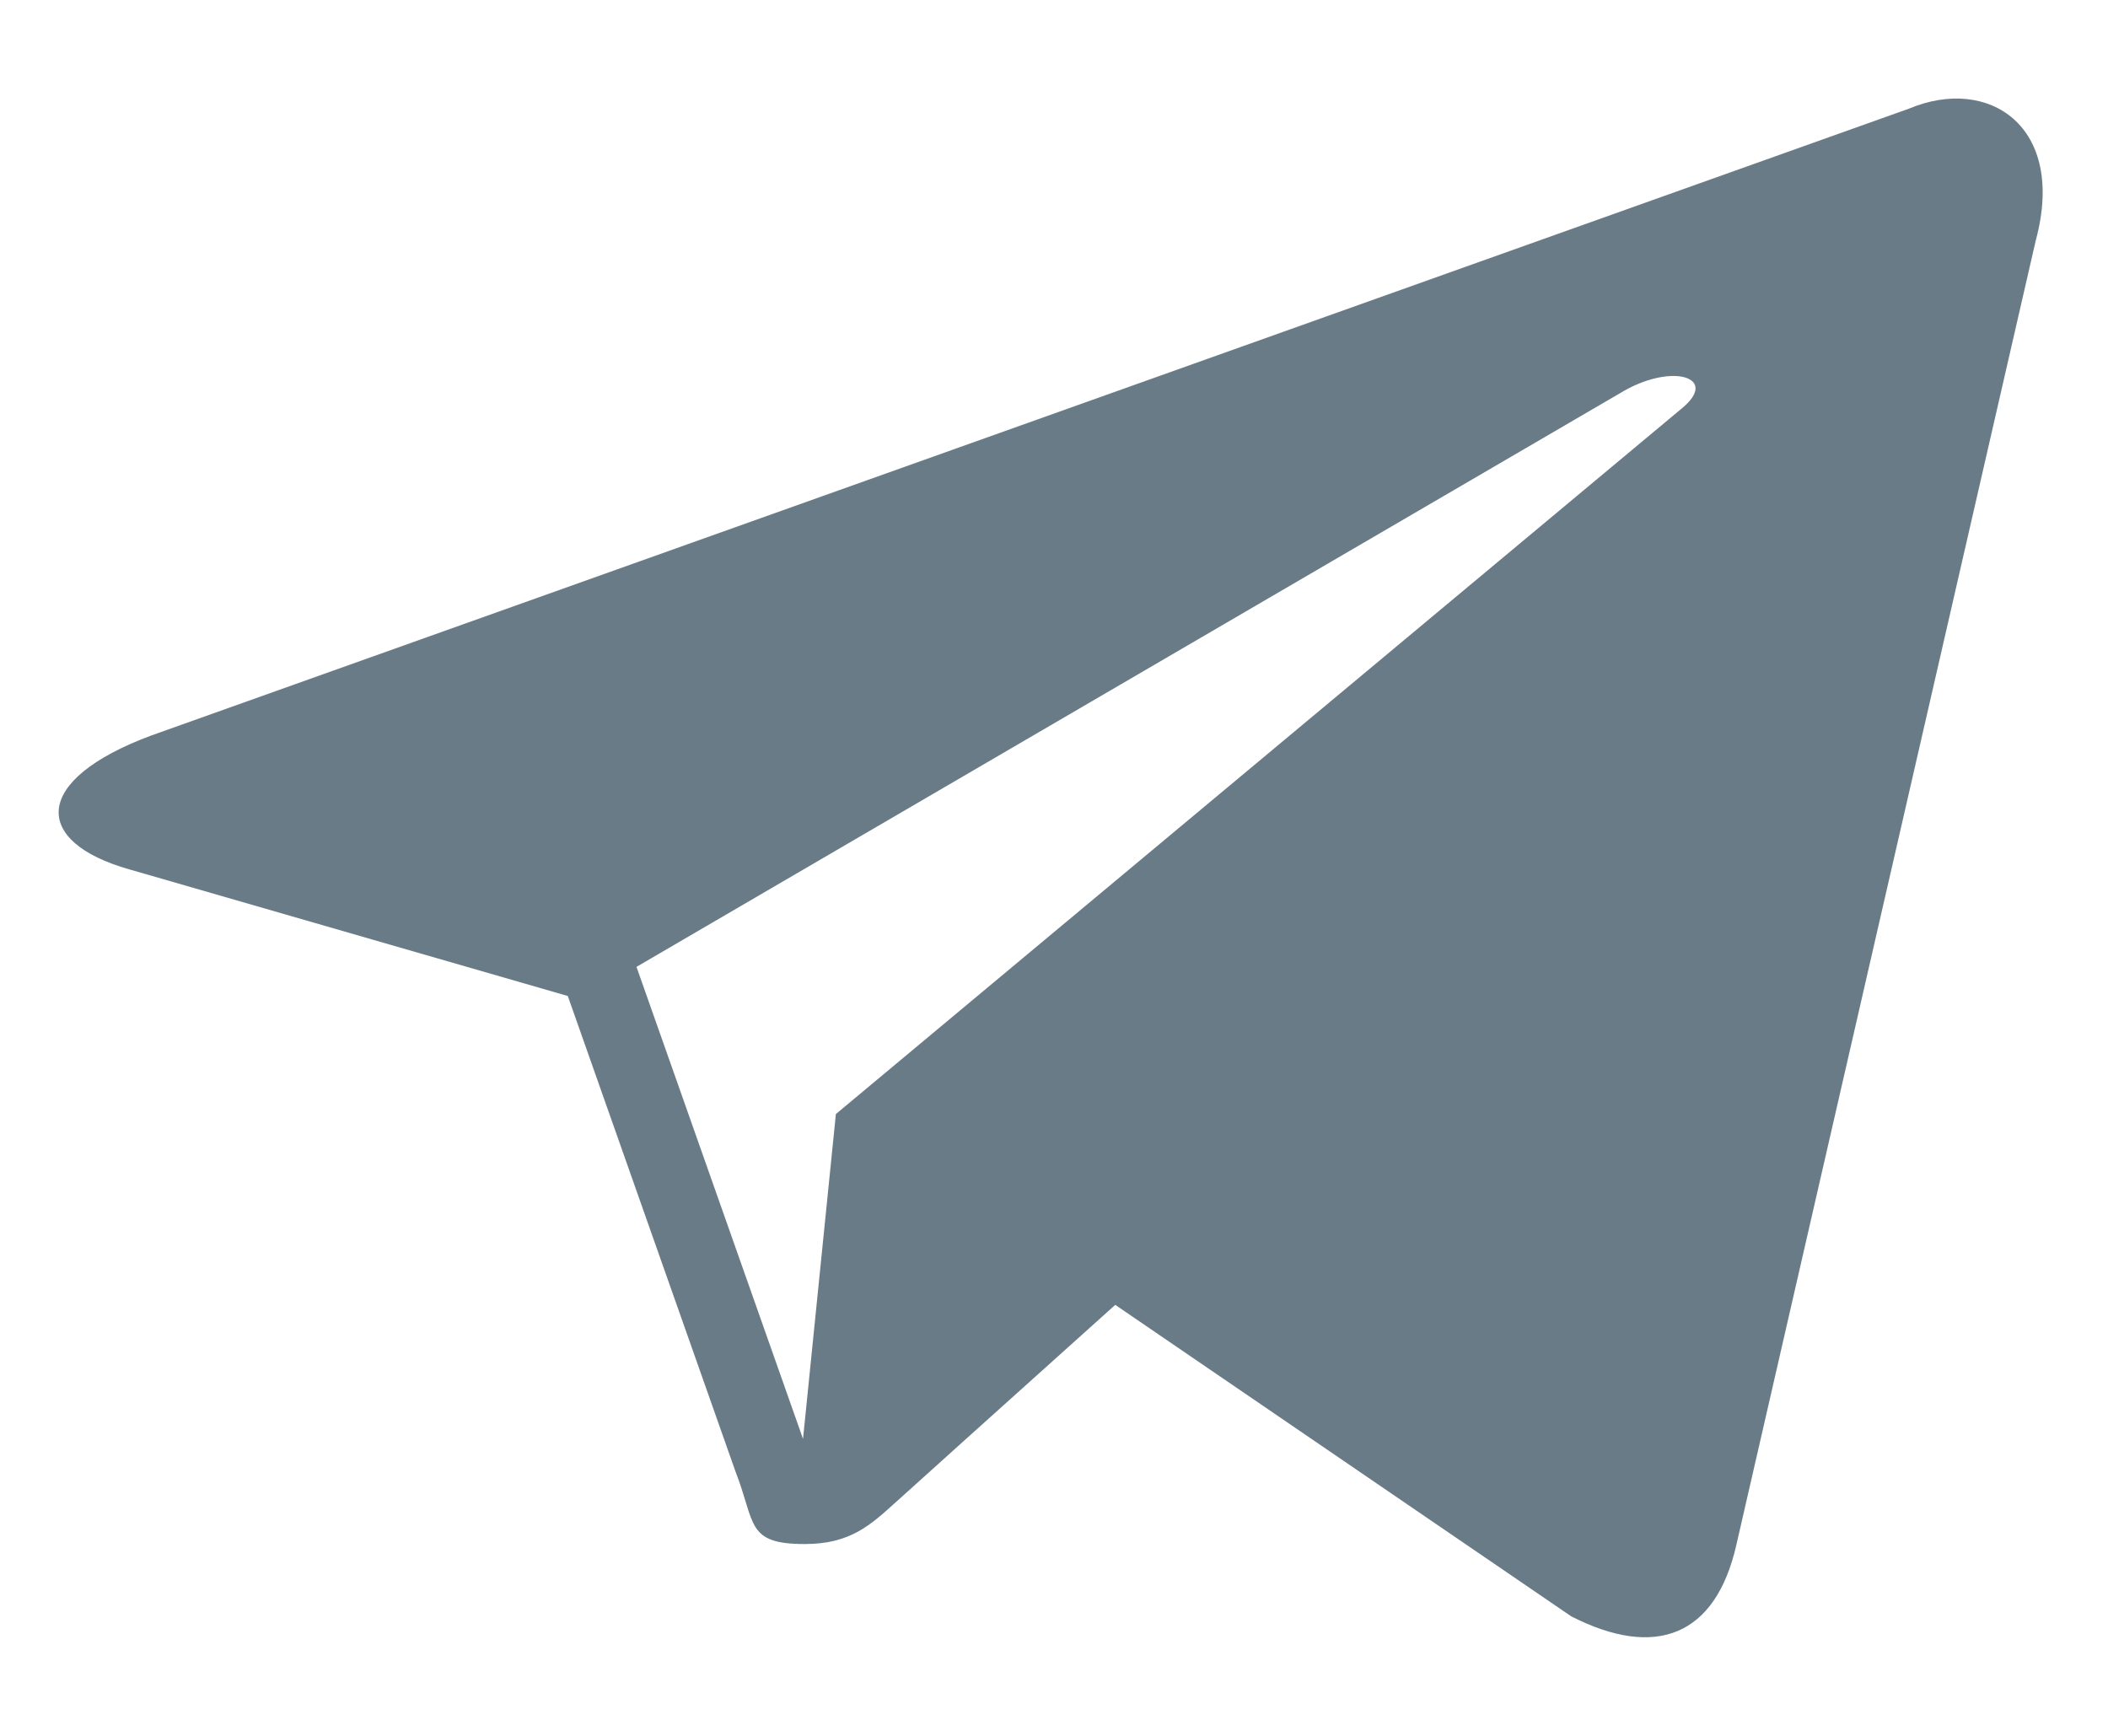 <?xml version="1.0" encoding="UTF-8"?> <svg xmlns="http://www.w3.org/2000/svg" width="17" height="14" viewBox="0 0 17 14" fill="none"> <path d="M15.393 0.877L1.22 5.932C0.253 6.291 0.258 6.79 1.044 7.012L4.579 8.033L5.931 11.867C6.095 12.287 6.014 12.453 6.491 12.453C6.859 12.453 7.022 12.298 7.227 12.113C7.357 11.995 8.13 11.3 8.994 10.524L12.671 13.036C13.347 13.381 13.836 13.202 14.004 12.455L16.418 1.937C16.665 1.021 16.04 0.605 15.393 0.877ZM5.133 7.798L13.101 3.15C13.498 2.927 13.863 3.047 13.564 3.293L6.741 8.985L6.476 11.605L5.133 7.798Z" fill="#697B87"></path> </svg> 